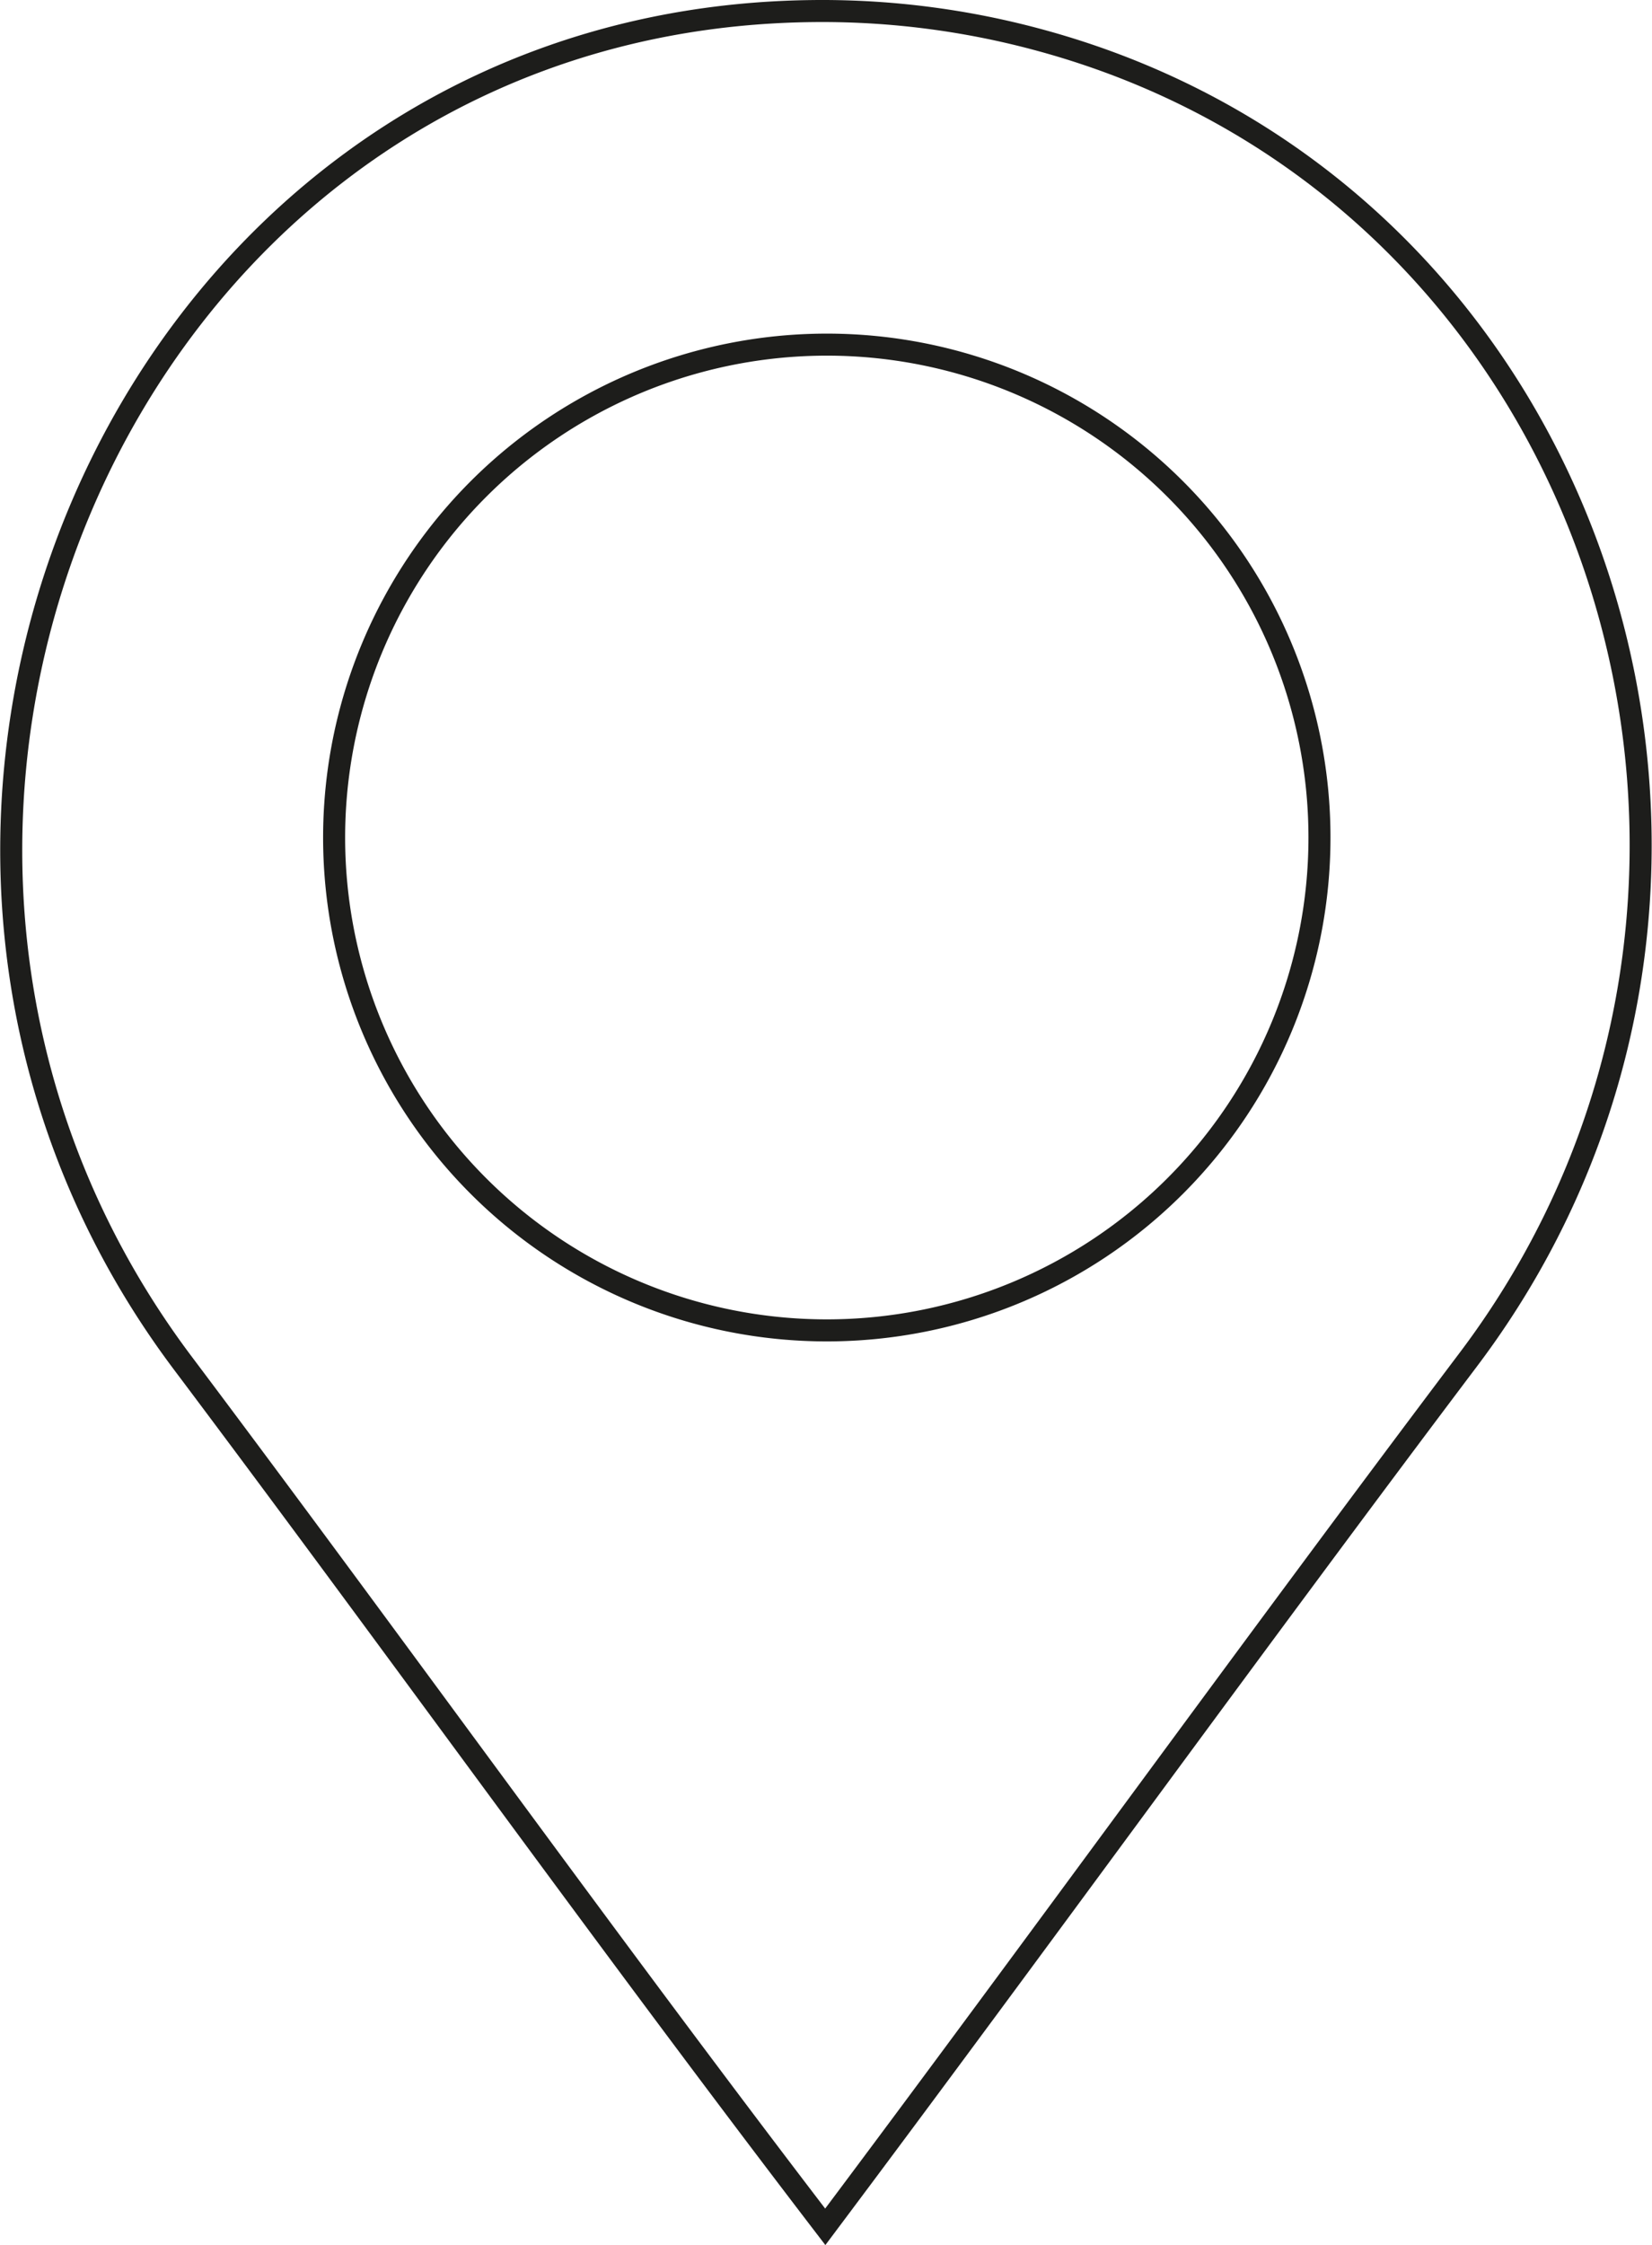 <svg xmlns="http://www.w3.org/2000/svg" width="156.222" height="212.218" viewBox="0 0 156.222 212.218"><defs><style>.a,.b{fill:none;stroke:#1d1d1b;stroke-width:2.083px;}</style></defs><g transform="translate(-478.894 -41.913)"><path class="a" d="M556.936,252.407c-20.421-26.651-40.337-54.485-60.757-81.651-37.392-49.743-6.527-123.971,55.6-127.657q2.589-.154,5.208-.144a78.388,78.388,0,0,1,19.93,2.667c53.841,14.372,74.39,80.325,40.834,124.8C597.431,197.365,577.326,225.21,556.936,252.407Z"/><path class="b" d="M46.61,0A46.59,46.59,0,1,1,0,46.59,46.6,46.6,0,0,1,46.61,0Z" transform="translate(510.49 74.49)"/></g></svg>